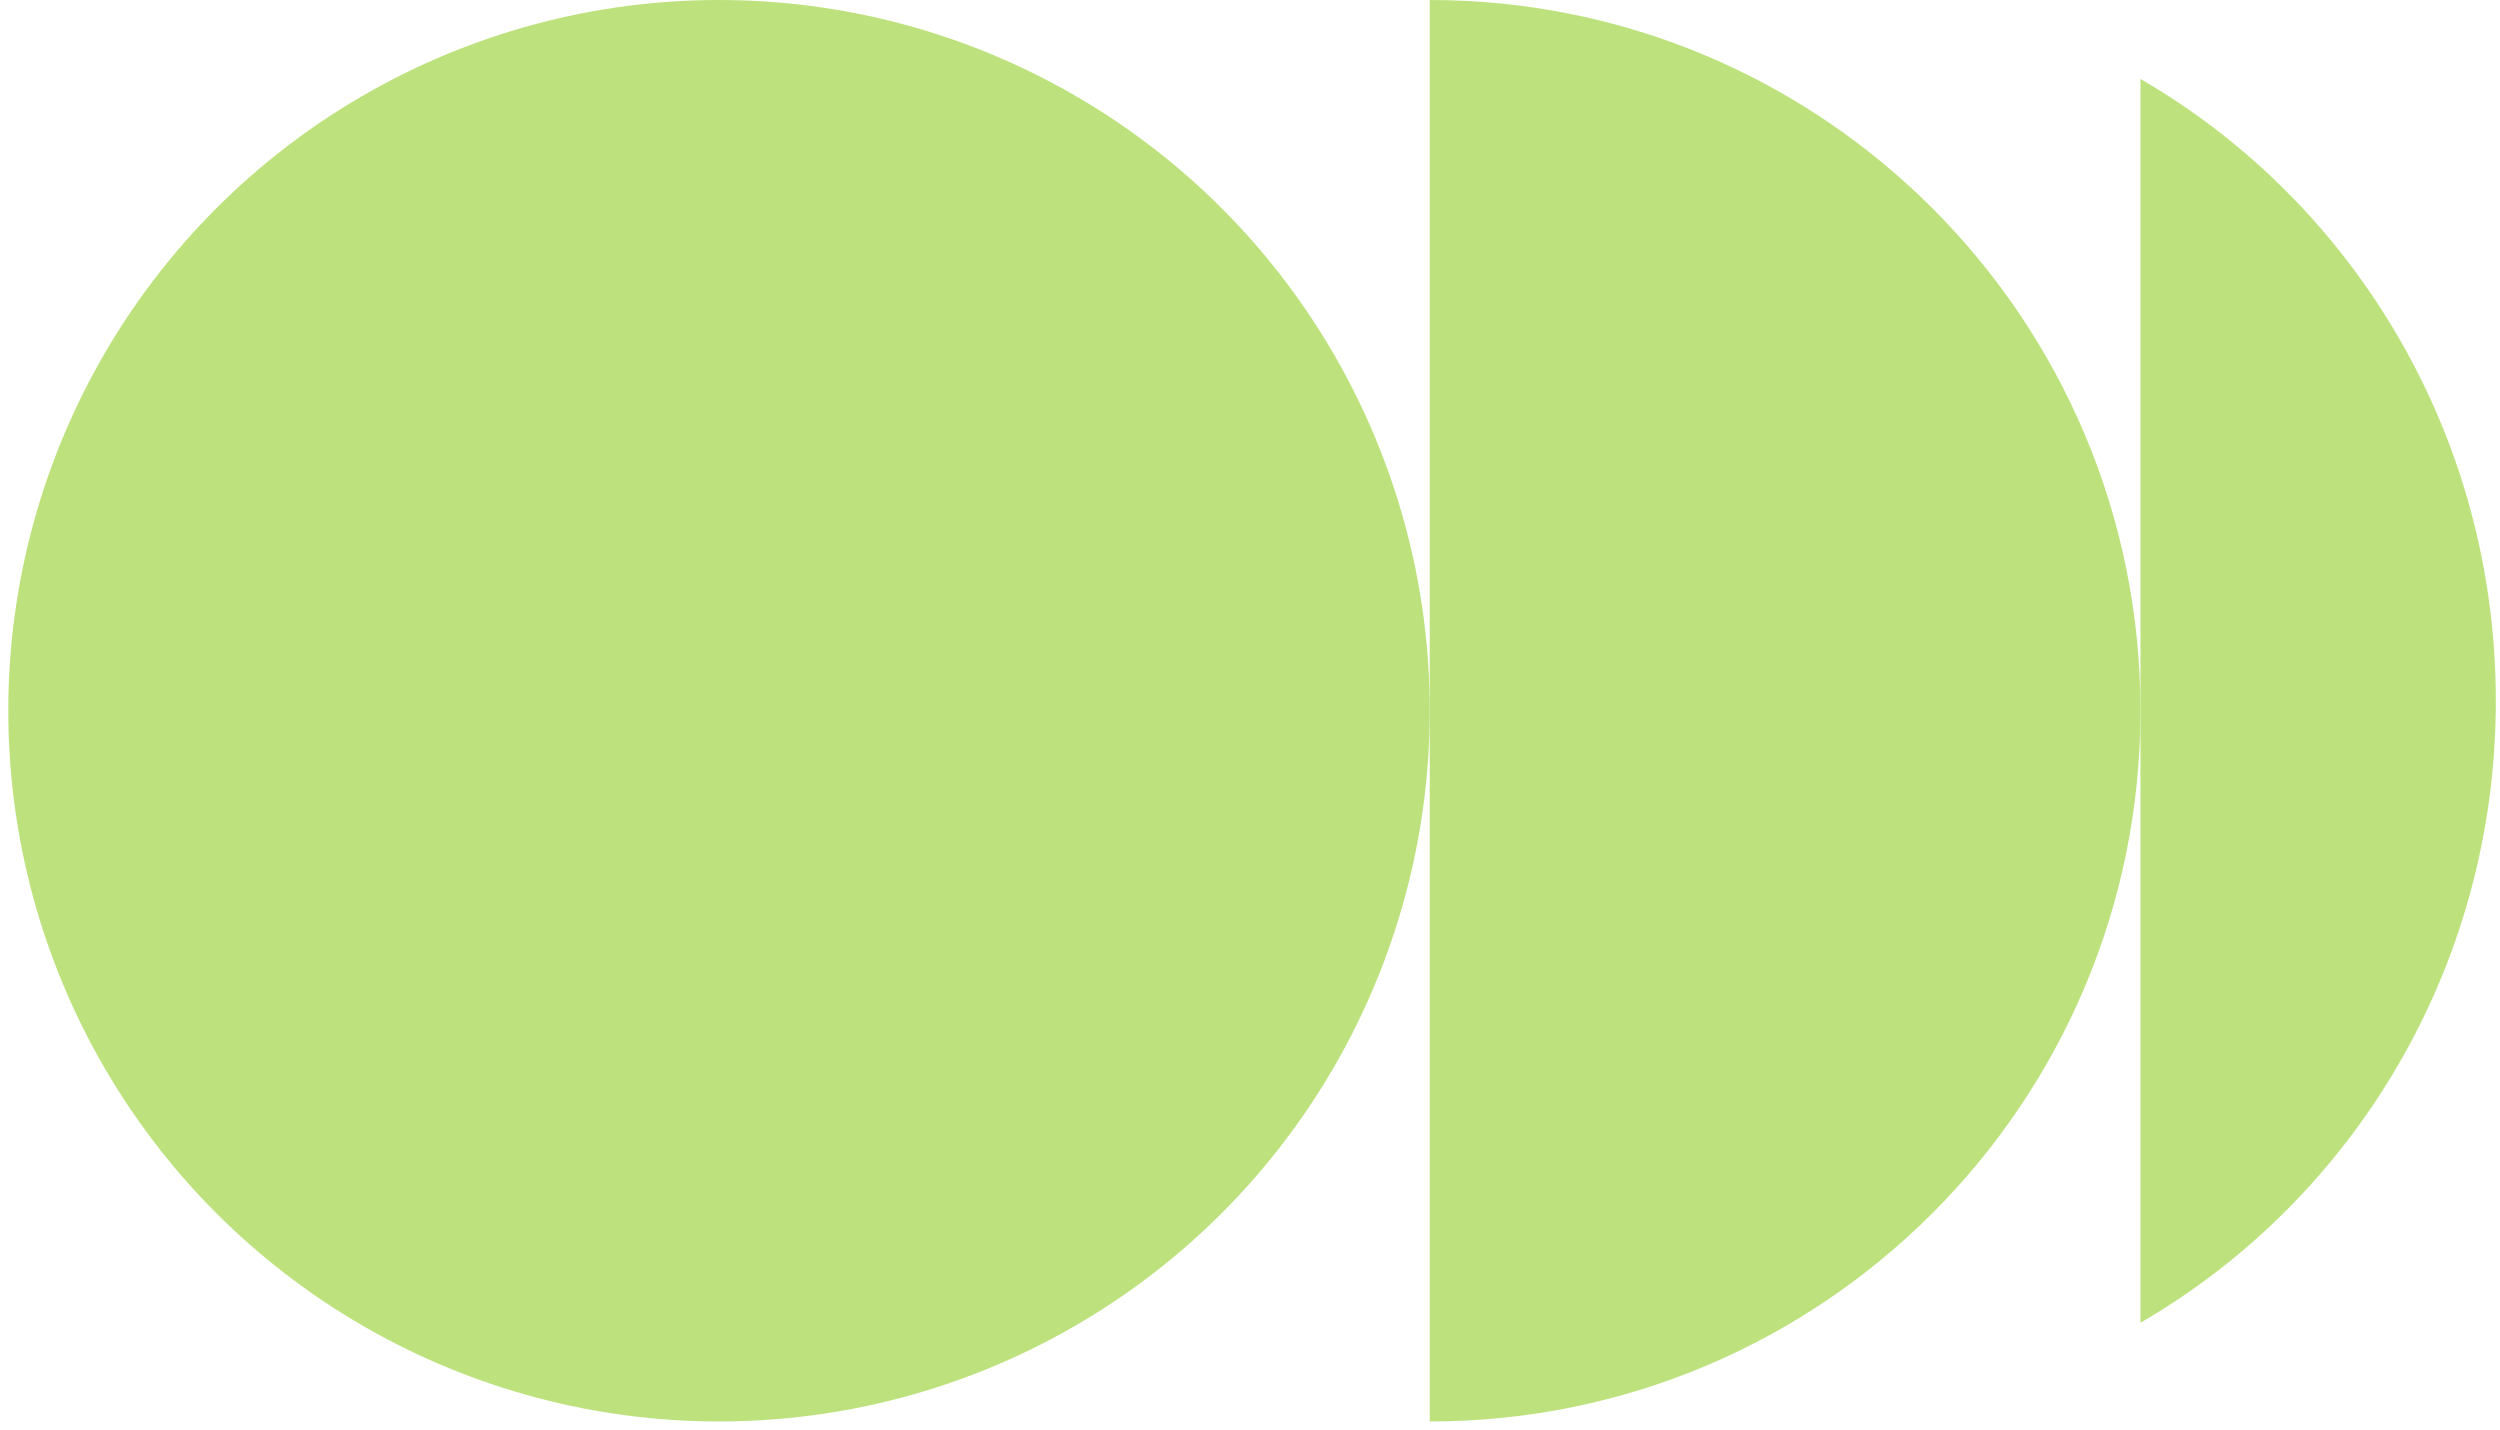 <svg width="201" height="115" viewBox="0 0 201 115" fill="none" xmlns="http://www.w3.org/2000/svg">
<path d="M114.951 114.286L114.951 -2.50757e-06C146.51 -1.12268e-06 172.094 25.584 172.094 57.143C172.094 88.702 146.51 114.286 114.951 114.286Z" fill="#BDE27D"/>
<ellipse cx="57.809" cy="57.143" rx="57.143" ry="57.143" fill="#BDE27D"/>
<path d="M172.094 6.35C189.156 16.23 200.665 34.919 200.665 56.349C200.665 77.779 189.156 96.468 172.094 106.347V6.35Z" fill="#BDE27D"/>
</svg>
